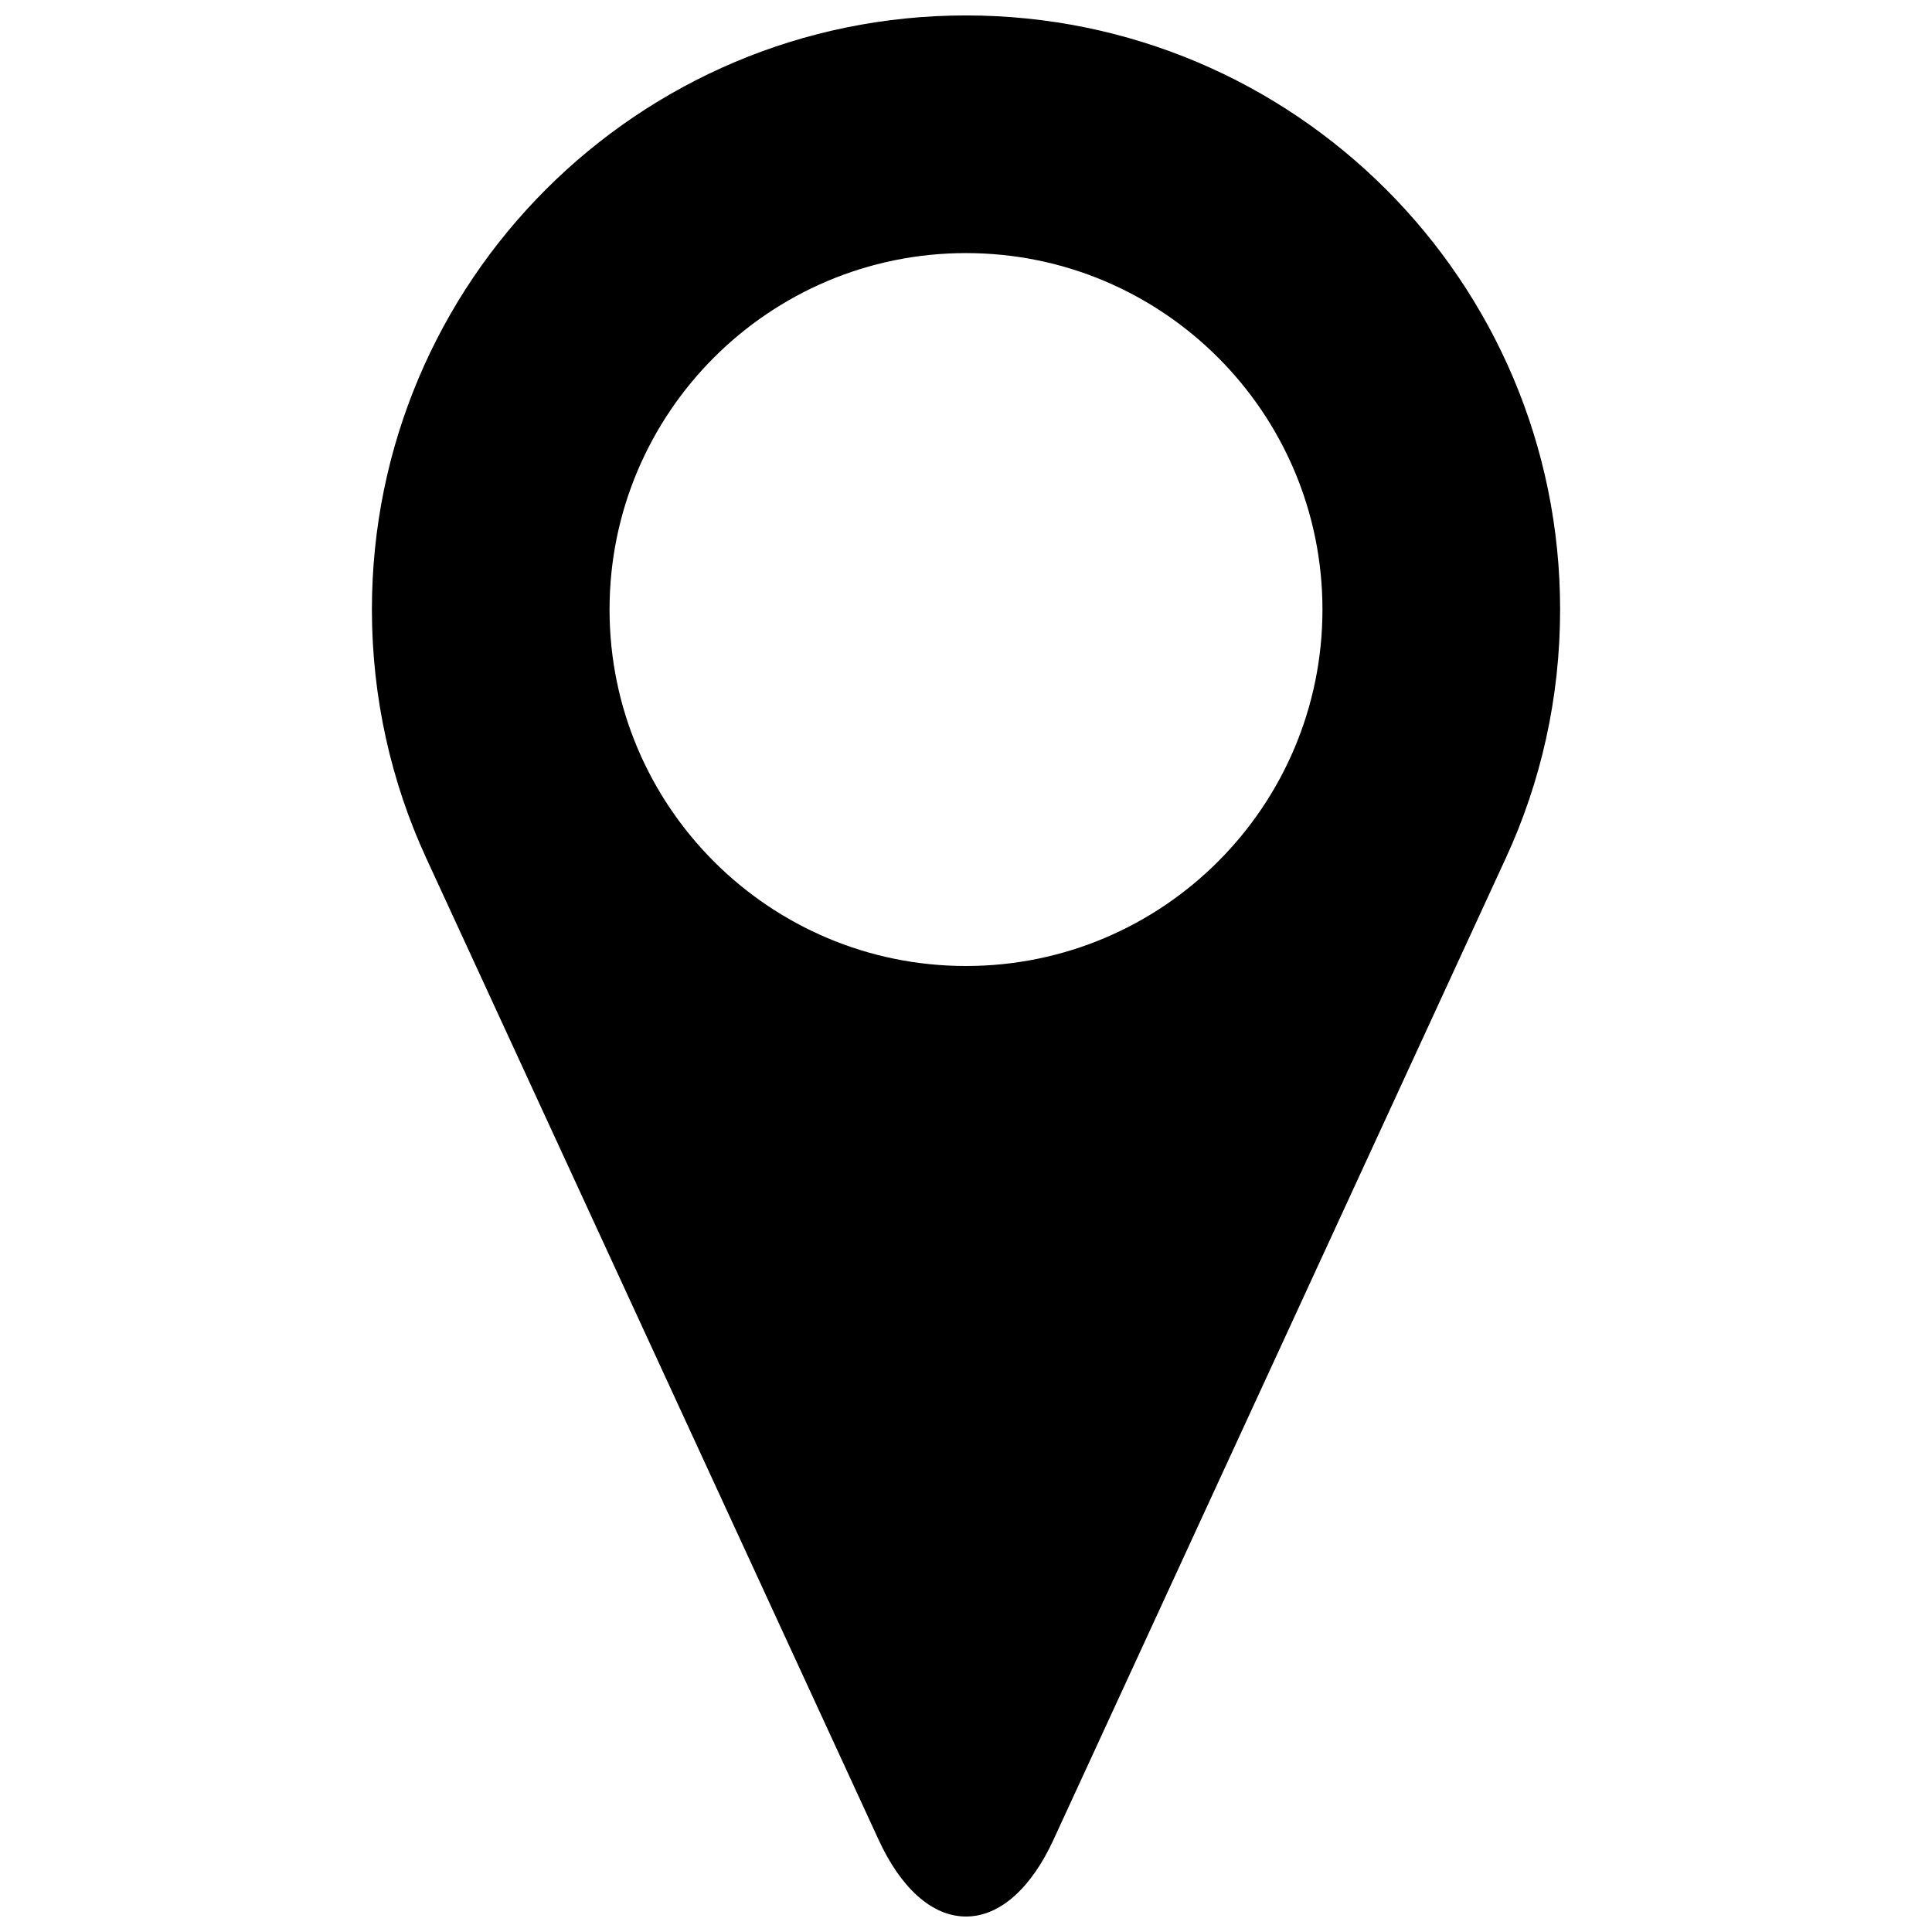 <?xml version="1.0" encoding="UTF-8"?>
<!-- Uploaded to: SVG Repo, www.svgrepo.com, Generator: SVG Repo Mixer Tools -->
<svg width="800px" height="800px" version="1.1" viewBox="144 144 512 512" xmlns="http://www.w3.org/2000/svg">
 <defs>
  <clipPath id="a">
   <path d="m242 148.09h316v503.81h-316z"/>
  </clipPath>
 </defs>
 <g clip-path="url(#a)">
  <path d="m400 148.09c-86.961 0-157.44 70.48-157.44 157.44 0 23.492 5.164 45.816 14.359 65.805l119.93 260.24c5.75 12.516 13.992 20.324 23.156 20.324s17.406-7.812 23.156-20.297l119.93-260.27c9.223-19.984 14.355-42.309 14.355-65.801 0-86.961-70.477-157.44-157.44-157.44zm0 251.91c-52.152 0-94.465-42.312-94.465-94.465s42.312-94.465 94.465-94.465 94.465 42.312 94.465 94.465c-0.004 52.152-42.312 94.465-94.465 94.465z"/>
 </g>
</svg>